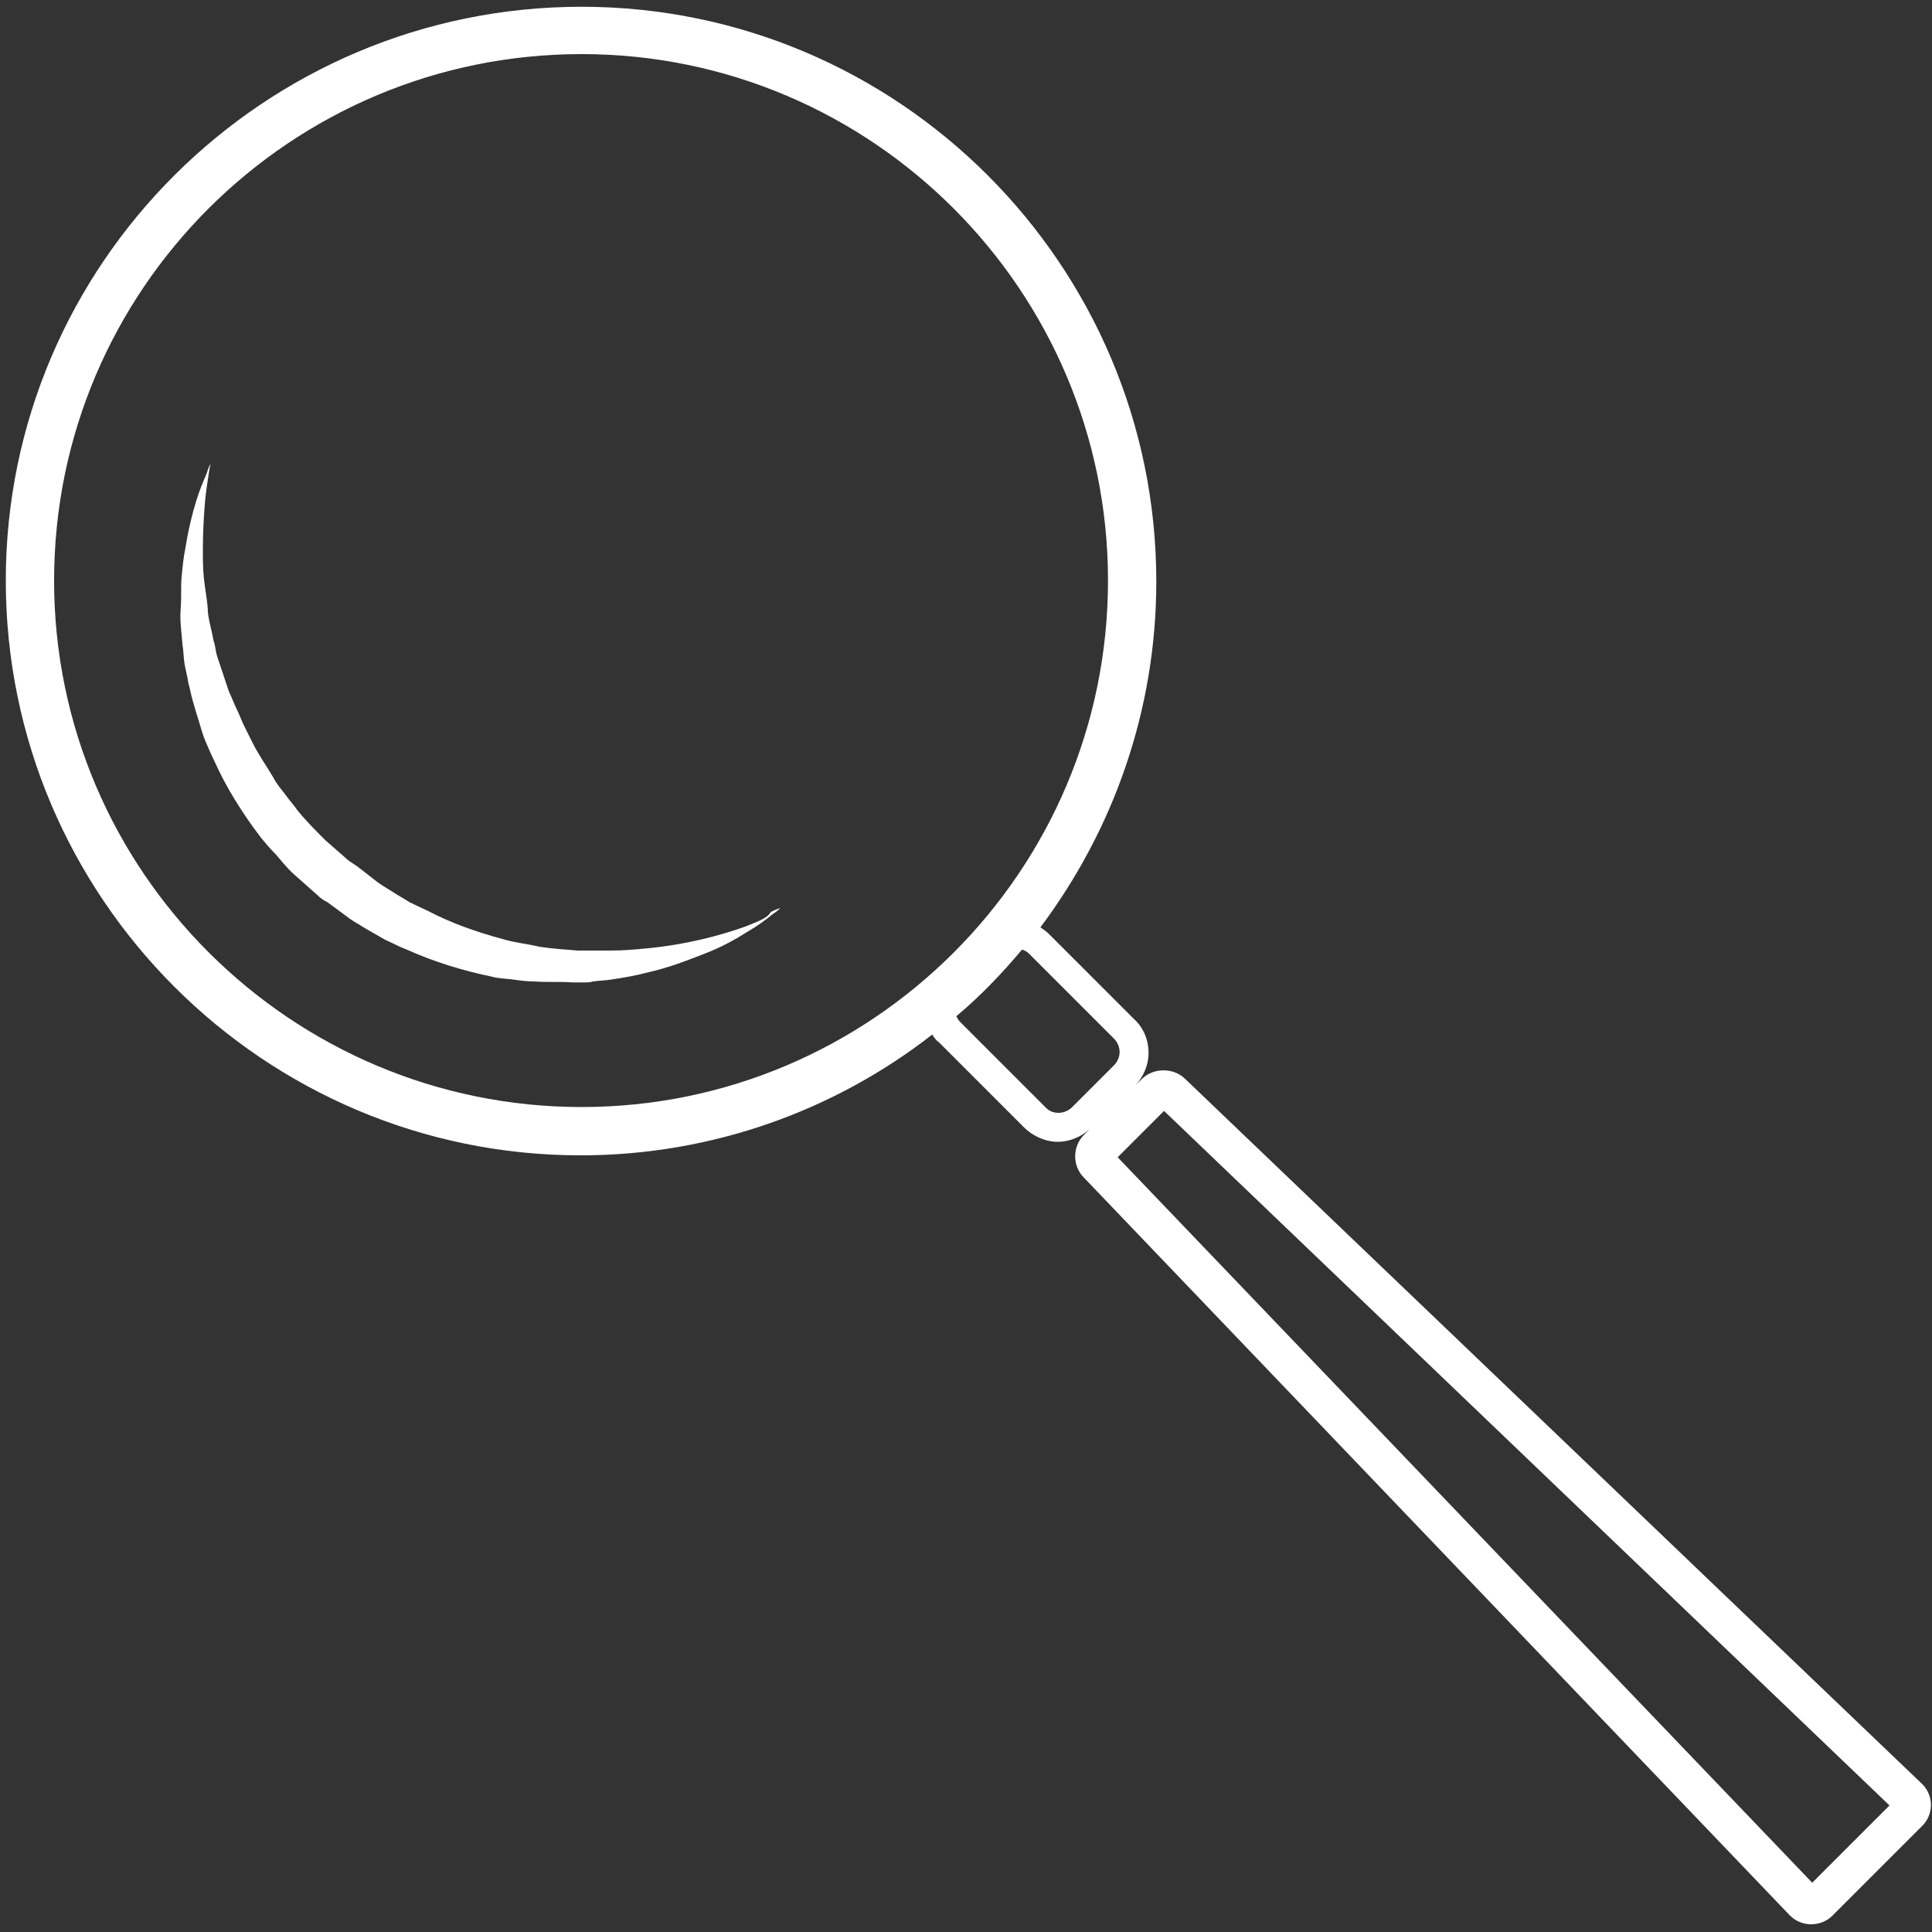 <?xml version="1.0" encoding="utf-8"?>
<!-- Generator: Adobe Illustrator 18.0.0, SVG Export Plug-In . SVG Version: 6.00 Build 0)  -->
<!DOCTYPE svg PUBLIC "-//W3C//DTD SVG 1.1//EN" "http://www.w3.org/Graphics/SVG/1.1/DTD/svg11.dtd">
<svg version="1.1" id="Layer_15" xmlns="http://www.w3.org/2000/svg" xmlns:xlink="http://www.w3.org/1999/xlink" x="0px" y="0px"
	 width="200px" height="200px" viewBox="0 0 200 200" enable-background="new 0 0 200 200" xml:space="preserve">
<rect x="0" y="0" width="200" height="200" fill="#333333" stroke="none"/>
<g>
	<path fill="#FFFFFF" d="M199,184.7l-76.3-73c-1.2-1.2-3.3-1.2-4.5,0l-0.6,0.6c0.8-0.9,1.3-2.1,1.3-3.3c0-1.3-0.5-2.6-1.5-3.5
		l-8.8-8.8c-0.3-0.3-0.6-0.5-0.9-0.7c7.5-10,12-22.4,12-35.8c0-32.8-26.7-59.5-59.5-59.5S0.6,27.3,0.6,60.1s26.7,59.5,59.5,59.5
		c13.7,0,26.4-4.7,36.4-12.5c0.2,0.3,0.4,0.6,0.7,0.8l8.8,8.8c0.9,0.9,2.2,1.5,3.5,1.5c1.2,0,2.4-0.5,3.3-1.3l-0.6,0.6
		c-0.6,0.6-0.9,1.4-0.9,2.2c0,0.8,0.3,1.6,0.9,2.2l73.1,76.4c0.6,0.6,1.4,0.9,2.2,0.9c0.8,0,1.6-0.3,2.2-0.9l9.2-9.2
		C200.2,187.9,200.2,185.9,199,184.7z M5.6,60.1C5.6,30,30.1,5.6,60.2,5.6s54.5,24.5,54.5,54.5c0,30.1-24.5,54.5-54.5,54.5
		S5.6,90.2,5.6,60.1z M108.2,114.6l-8.8-8.8c-0.2-0.2-0.3-0.4-0.4-0.6c2.5-2.1,4.7-4.4,6.8-6.9c0.3,0.1,0.5,0.2,0.7,0.4l8.8,8.8
		c0.4,0.4,0.6,0.9,0.6,1.4s-0.2,1-0.6,1.4l-4.3,4.3C110.2,115.4,108.9,115.4,108.2,114.6z M187.6,194.9l-71.9-75.1l4.8-4.8
		l75.1,71.9L187.6,194.9z"/>
	<path fill="#FFFFFF" d="M77.2,95.9c-2.5,0.9-6.1,1.9-10.5,2.3c-1.1,0.1-2.2,0.2-3.4,0.2c-0.6,0-1.2,0-1.8,0c-0.3,0-0.6,0-0.9,0
		l-0.2,0l-0.1,0l0,0c0,0-0.1,0,0.1,0l-0.1,0l-0.5,0c-1.3-0.1-2.7-0.2-4-0.4c-1.2-0.3-2.5-0.4-3.8-0.8c-2.6-0.7-5.2-1.6-7.7-2.9
		c-0.6-0.3-1.3-0.6-1.9-0.9c-0.6-0.4-1.2-0.7-1.8-1.1c-0.6-0.4-1.2-0.7-1.8-1.2L37,89.7c-0.3-0.2-0.6-0.4-0.9-0.6l-0.8-0.7l-1.6-1.4
		c-1-1-2-2-2.9-3.1c-0.4-0.6-0.9-1.1-1.3-1.7c-0.4-0.5-0.9-1.1-1.2-1.7c-0.7-1.2-1.5-2.3-2.1-3.5c-0.3-0.6-0.6-1.2-0.9-1.8
		c-0.3-0.6-0.5-1.2-0.8-1.8c-0.3-0.6-0.5-1.2-0.8-1.8c-0.2-0.6-0.4-1.2-0.6-1.8c-0.2-0.6-0.4-1.2-0.6-1.8c-0.2-0.6-0.2-1.2-0.4-1.7
		c-0.2-1.2-0.6-2.3-0.6-3.4c-0.1-1.1-0.3-2.1-0.4-3.1c-0.1-1-0.1-2-0.1-2.9c0-1.8,0.1-3.4,0.2-4.7c0.1-1.3,0.3-2.4,0.4-3.1
		c0.1-0.7,0.2-1.1,0.2-1.1s-0.2,0.3-0.4,1c-0.3,0.7-0.7,1.6-1.1,2.9c-0.4,1.3-0.8,2.9-1.1,4.8c-0.2,0.9-0.3,2-0.4,3
		c-0.1,1.1,0,2.2-0.1,3.4c-0.1,1.2,0.1,2.4,0.2,3.7c0.1,0.6,0.1,1.3,0.2,1.9c0.1,0.6,0.3,1.3,0.4,2c0.2,0.7,0.3,1.4,0.5,2
		c0.2,0.7,0.4,1.4,0.6,2c0.2,0.7,0.4,1.4,0.7,2.1c0.3,0.7,0.6,1.4,0.9,2c1.2,2.7,2.9,5.4,4.8,7.9c0.5,0.6,1,1.2,1.6,1.8
		c0.5,0.6,1,1.2,1.6,1.8l1.8,1.6l0.9,0.8c0.3,0.3,0.6,0.5,1,0.7l1.9,1.4c0.6,0.5,1.4,0.9,2,1.3c0.7,0.4,1.4,0.8,2.1,1.2
		c0.7,0.3,1.4,0.7,2.2,1c2.9,1.3,5.9,2.2,8.8,2.8c0.7,0.2,1.5,0.2,2.2,0.3c0.7,0.1,1.5,0.2,2.2,0.2c1.4,0.1,2.7,0,4,0.1l0.5,0l0.1,0
		c0.2,0,0.1,0,0.1,0l0,0l0.1,0l0.3,0c0.3,0,0.7,0,1-0.1c0.7-0.1,1.3-0.1,1.9-0.2c1.3-0.2,2.5-0.4,3.6-0.7c2.3-0.5,4.3-1.3,6.1-2
		c1.8-0.7,3.2-1.5,4.3-2.2c1.2-0.7,2-1.3,2.6-1.8c0.6-0.4,0.9-0.7,0.9-0.7s-0.4,0.1-1,0.4C79.4,95.1,78.4,95.4,77.2,95.9z"/>
</g>
</svg>

